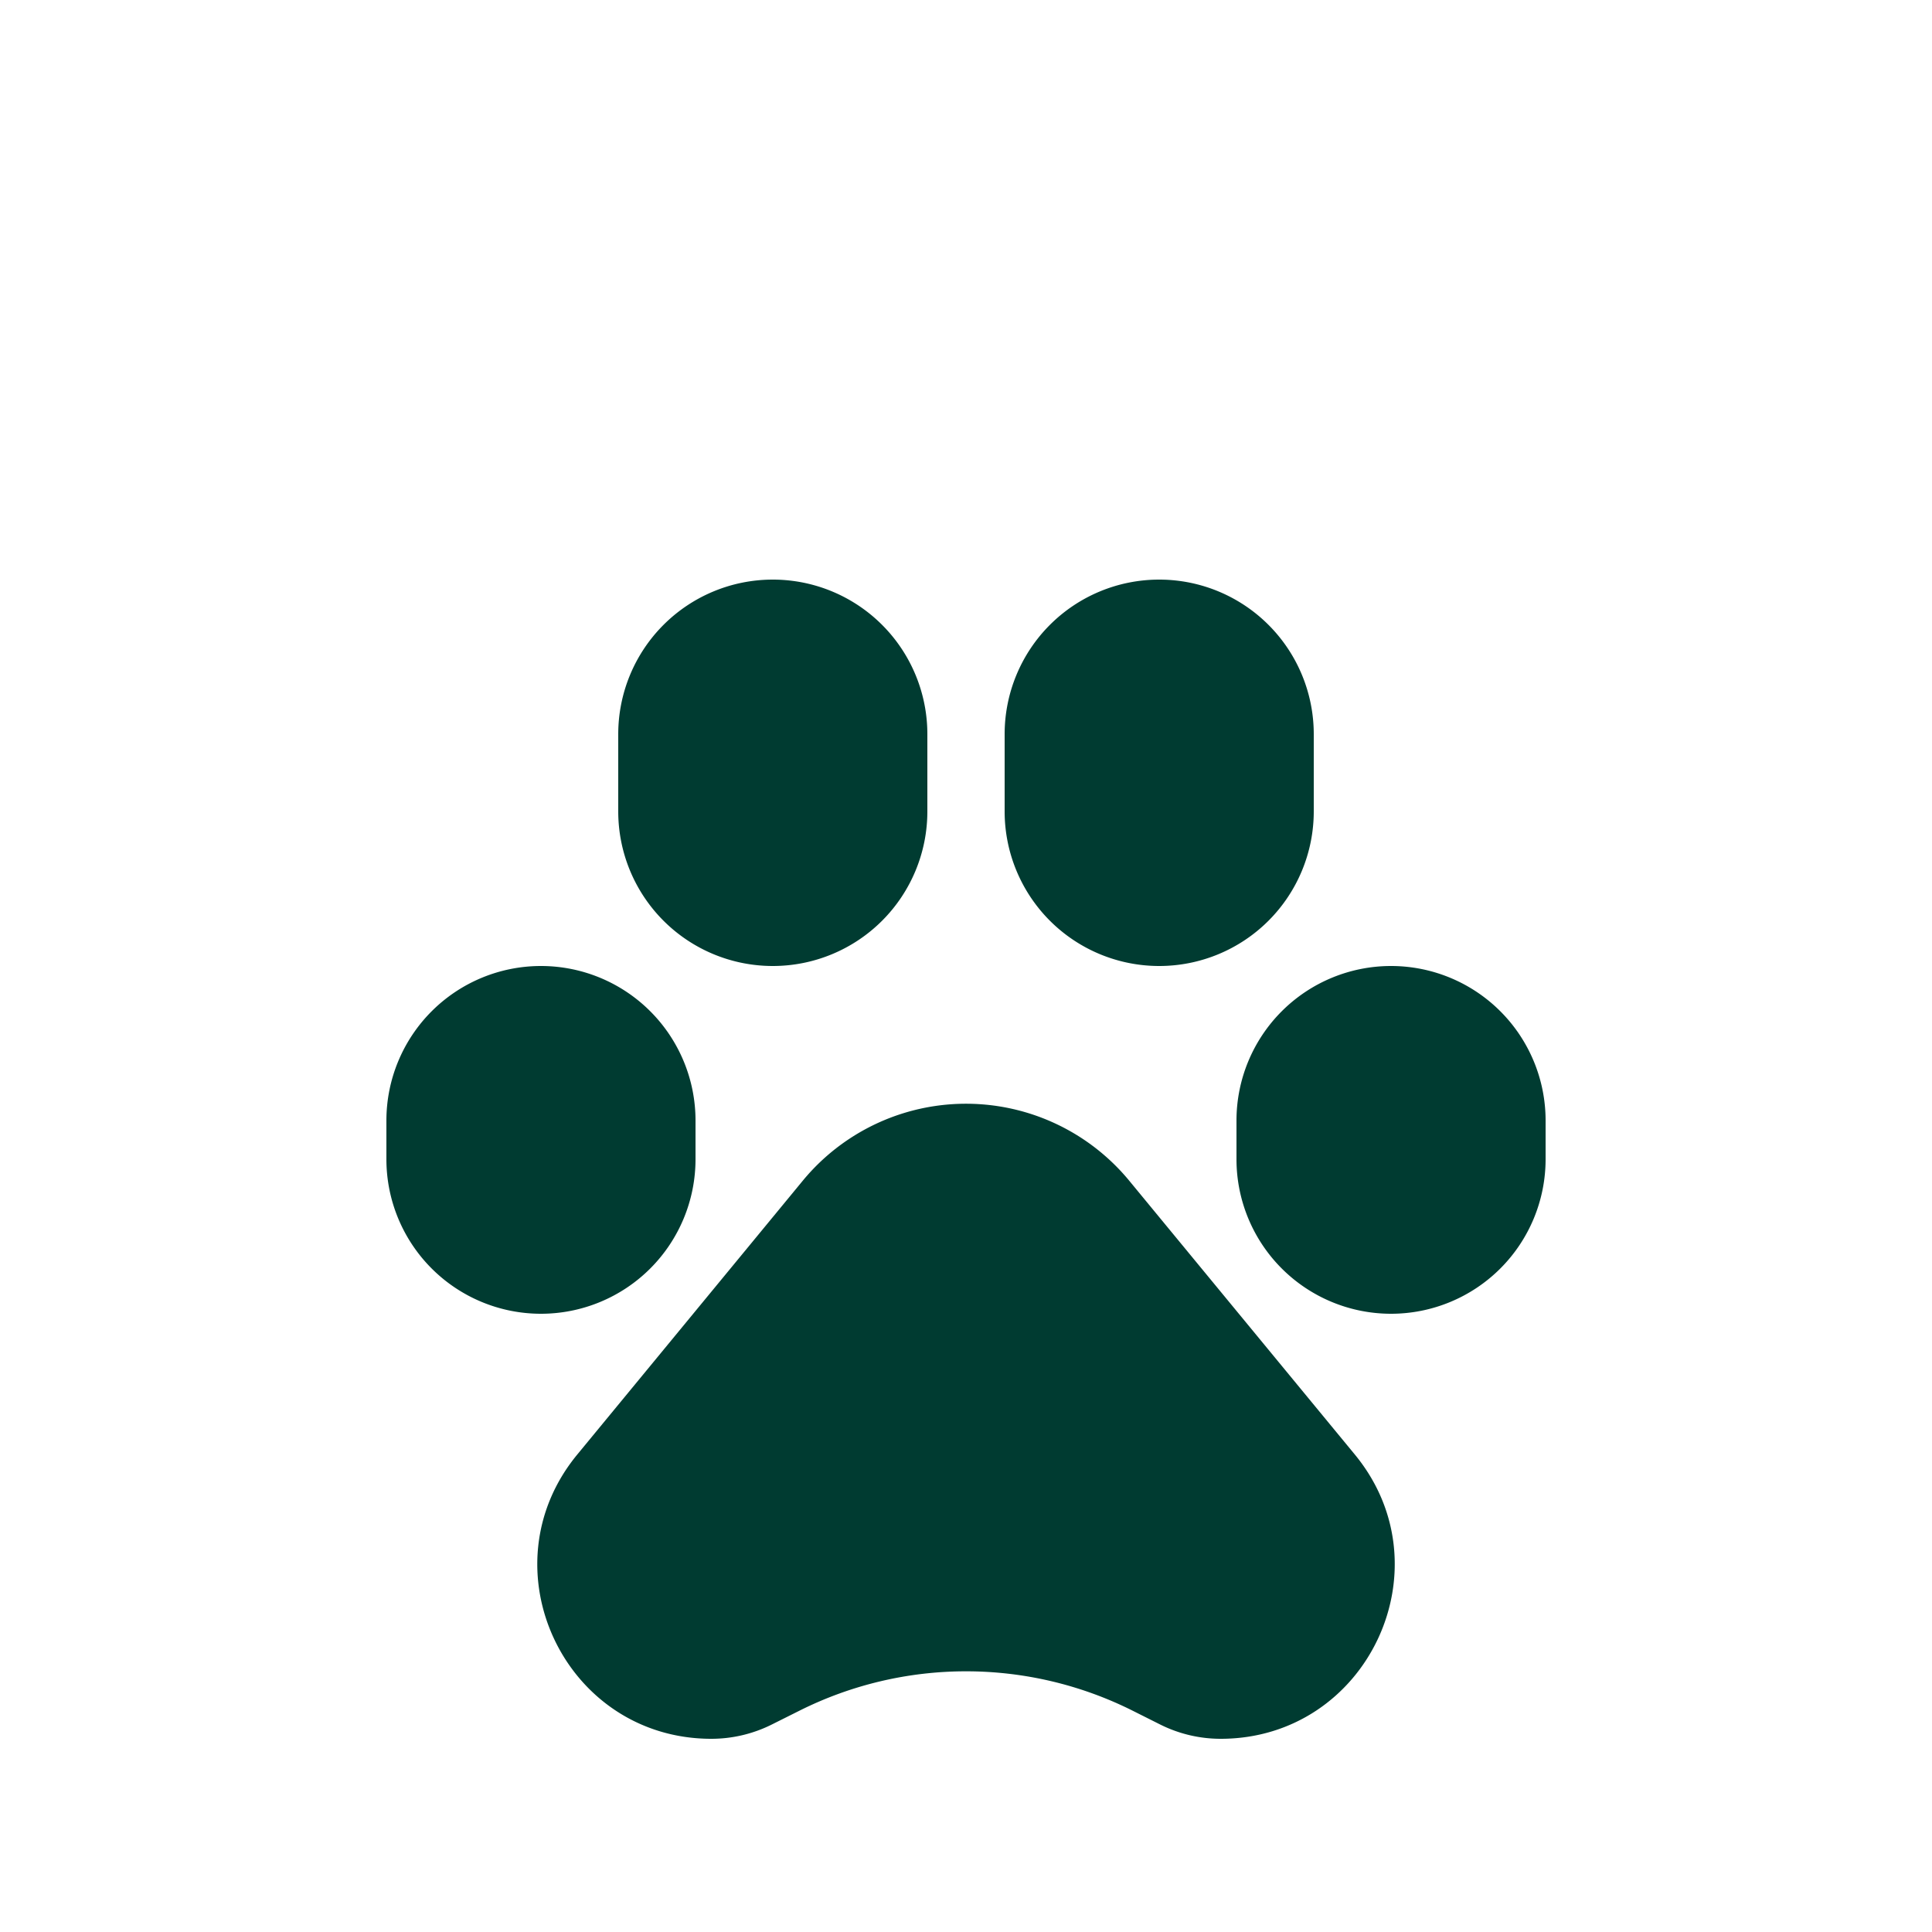 <svg width="20" height="20" viewBox="0 0 20 20" fill="none" xmlns="http://www.w3.org/2000/svg"><g clip-path="url(#clip0_652_383)"><g clip-path="url(#clip1_652_383)" fill="#003B31"><path d="M8 6a1.6 1.6 0 00-1.6 1.6v.8a1.6 1.6 0 003.2 0v-.8A1.6 1.6 0 008 6zM12 6a1.6 1.6 0 00-1.6 1.6v.8a1.6 1.6 0 103.2 0v-.8A1.6 1.6 0 0012 6zM5.6 10A1.6 1.6 0 004 11.6v.4a1.6 1.6 0 103.2 0v-.4A1.6 1.6 0 005.6 10zM14.4 10a1.6 1.6 0 00-1.6 1.6v.4a1.6 1.6 0 103.2 0v-.4a1.6 1.6 0 00-1.6-1.6zM11.69 12.223a2.19 2.19 0 00-3.38 0l-2.334 2.834C5.009 16.231 5.844 18 7.364 18a1.4 1.4 0 00.626-.148l.288-.144a3.851 3.851 0 013.445 0l.287.144a1.4 1.4 0 00.626.148c1.52 0 2.355-1.77 1.389-2.943l-2.335-2.834z"/></g></g><defs><clipPath id="clip0_652_383"><path fill="#fff" transform="translate(4 6)" d="M0 0h12v12H0z"/></clipPath><clipPath id="clip1_652_383"><path fill="#fff" transform="translate(4 6)" d="M0 0h12v12H0z"/></clipPath></defs></svg>